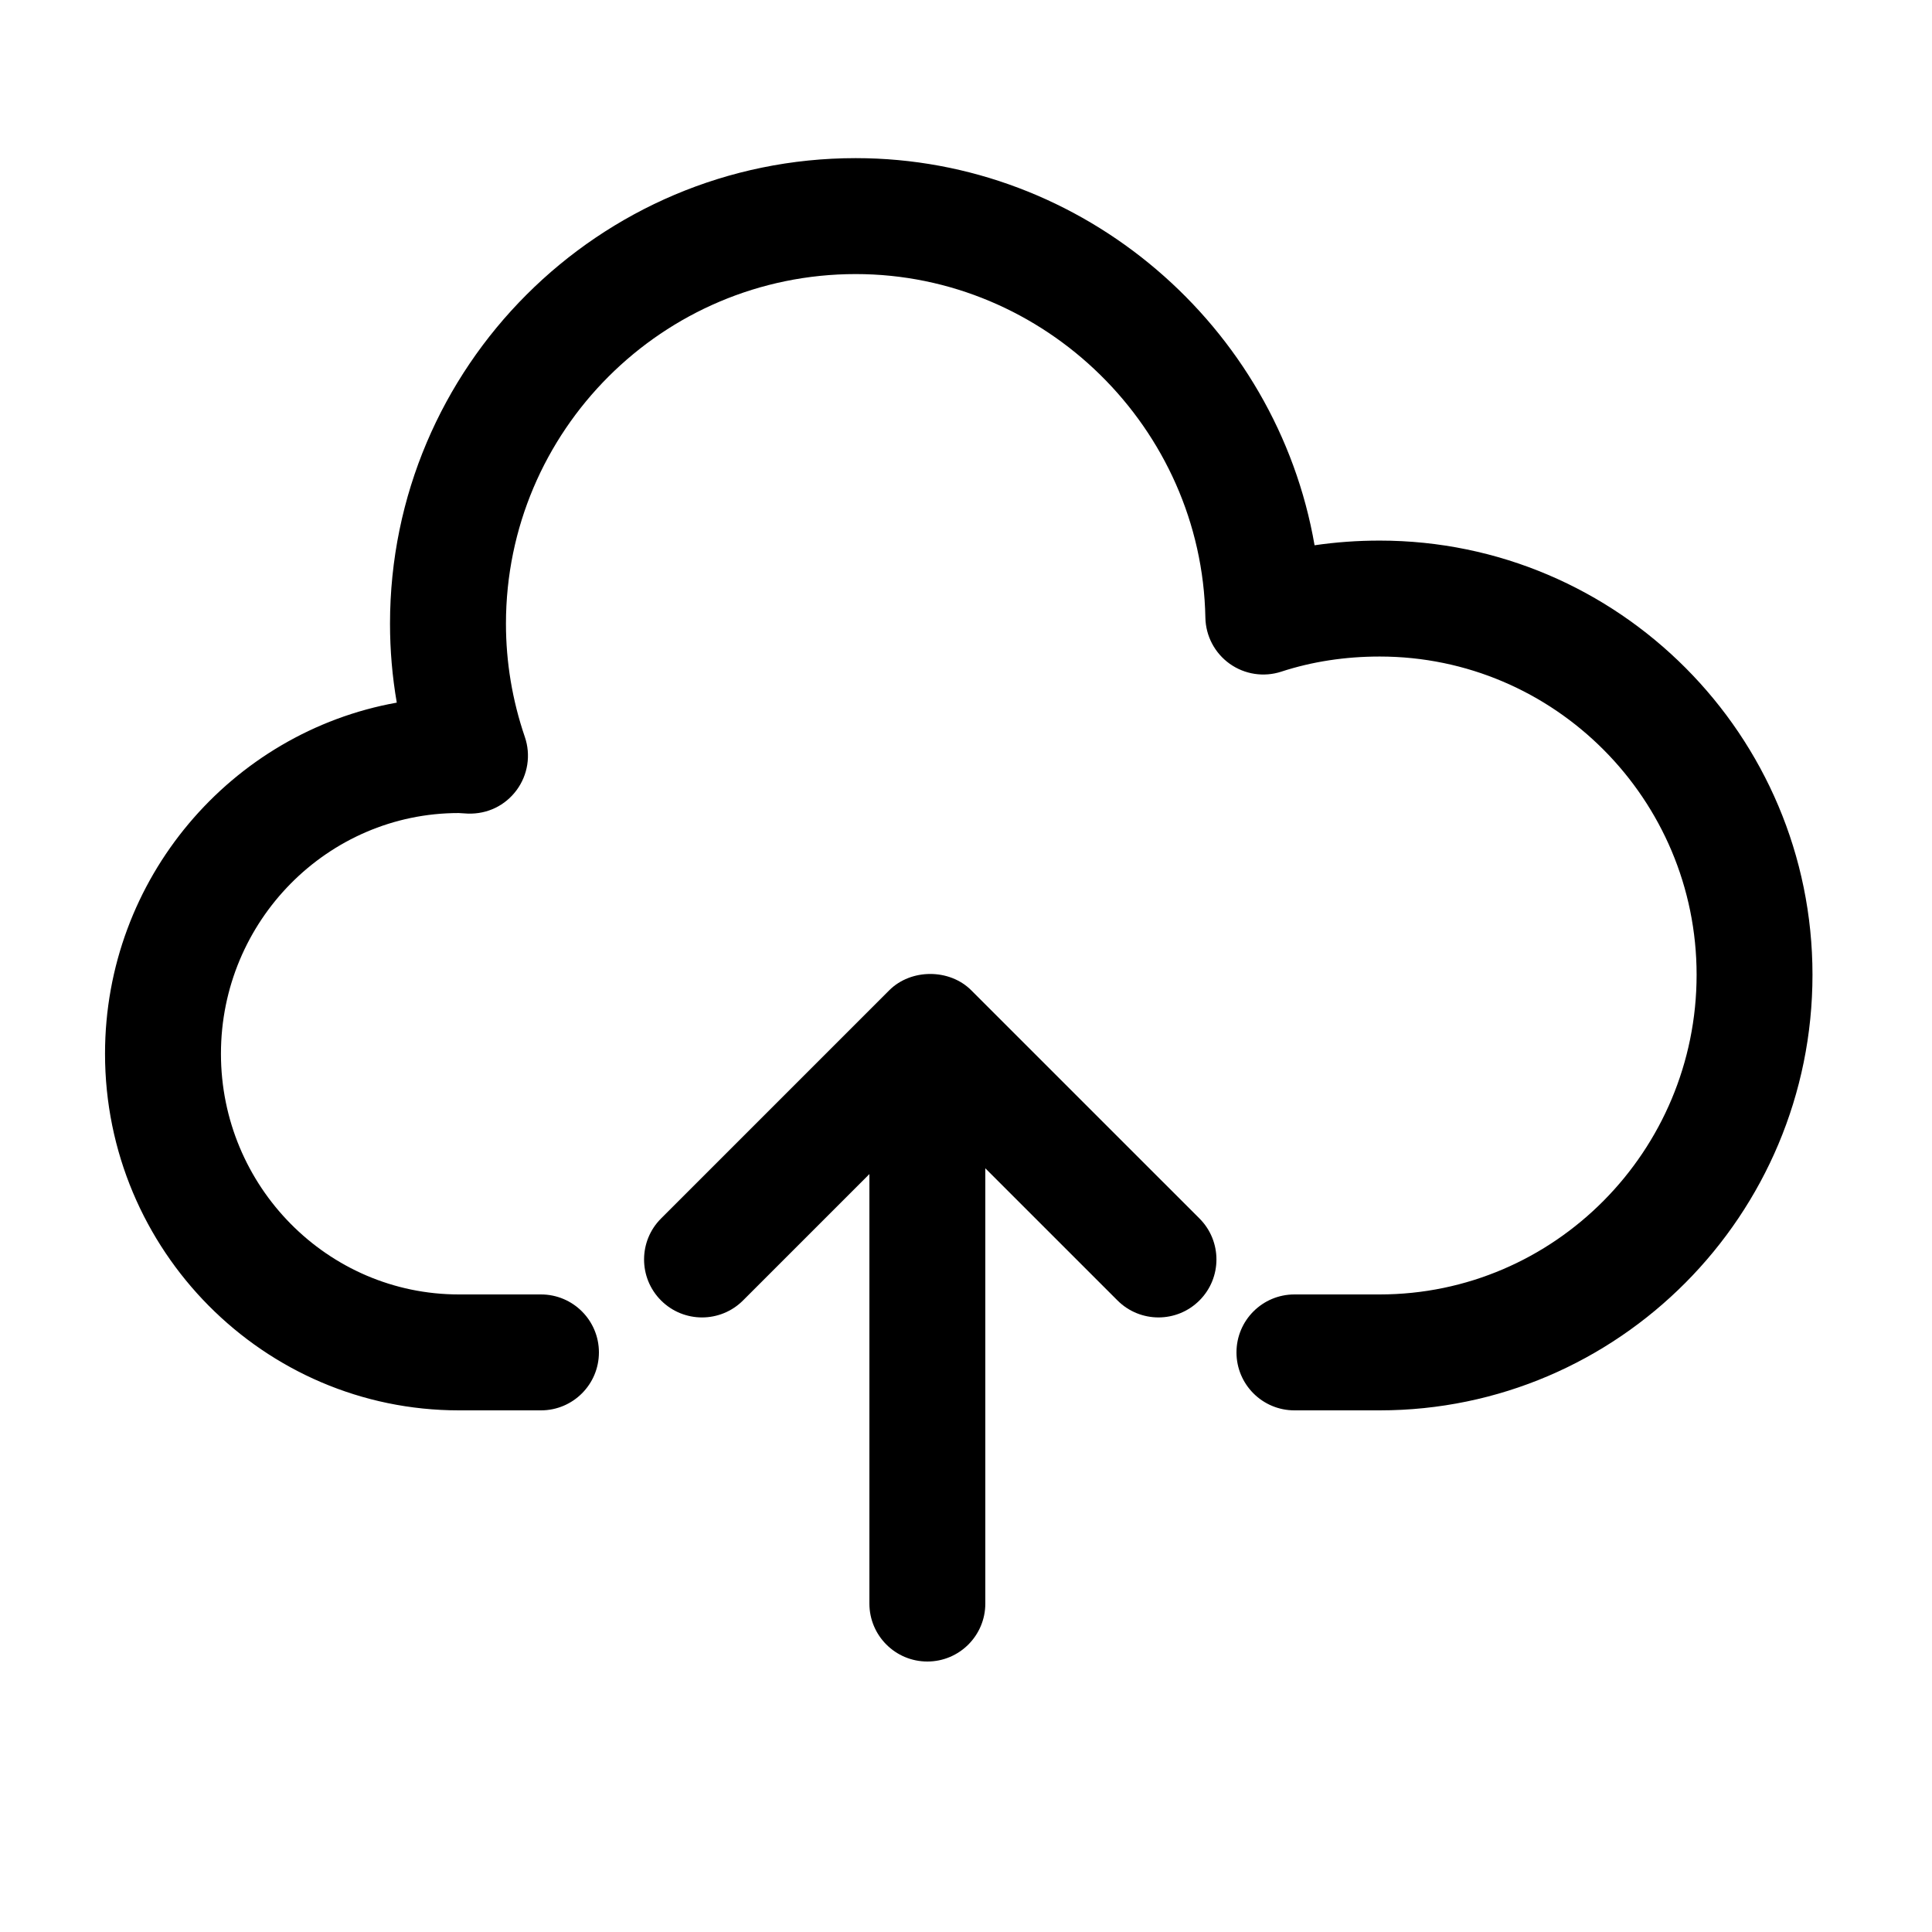 <svg height='100px' width='100px'  fill="#000000" xmlns="http://www.w3.org/2000/svg" xmlns:xlink="http://www.w3.org/1999/xlink" version="1.1" x="0px" y="0px" viewBox="0 0 100 100" enable-background="new 0 0 100 100" xml:space="preserve"><g><path d="M48,86c1.657,0,3-1.343,3-3V60.471l6.842,6.841c0.586,0.585,1.354,0.878,2.121,0.878s1.535-0.293,2.121-0.879   c1.172-1.171,1.172-3.071,0-4.243L50.271,51.256c-1.125-1.125-3.117-1.125-4.242,0L34.216,63.069c-1.172,1.171-1.172,3.071,0,4.243   c1.172,1.171,3.07,1.171,4.242,0L45,60.77V83C45,84.657,46.343,86,48,86z"></path><path d="M23.754,73H28c1.657,0,3-1.343,3-3s-1.343-3-3-3h-4.246c-6.792,0-12.318-5.589-12.318-12.459   c0-6.87,5.526-12.458,12.307-12.458l0.125,0.008c0.116,0.008,0.233,0.016,0.351,0.021c1.016,0.031,1.929-0.418,2.517-1.21   c0.589-0.793,0.749-1.825,0.429-2.759c-0.647-1.893-0.977-3.865-0.977-5.861c0-9.979,8.122-18.096,18.105-18.096   c9.796,0,17.914,7.977,18.097,17.782c0.018,0.951,0.485,1.837,1.26,2.389c0.776,0.552,1.766,0.703,2.671,0.407   c1.589-0.519,3.302-0.782,5.092-0.782c9.045,0,16.403,7.39,16.403,16.474C87.814,59.578,80.456,67,71.411,67H67   c-1.657,0-3,1.343-3,3s1.343,3,3,3h4.411c12.354,0,22.403-10.114,22.403-22.545c0-12.392-10.05-22.474-22.403-22.474   c-1.144,0-2.27,0.081-3.369,0.242C66.08,16.888,56.102,8.185,44.292,8.185c-13.292,0-24.105,10.81-24.105,24.096   c0,1.375,0.117,2.74,0.35,4.087c-8.571,1.537-15.101,9.102-15.101,18.173C5.436,64.719,13.653,73,23.754,73z"></path></g></svg>